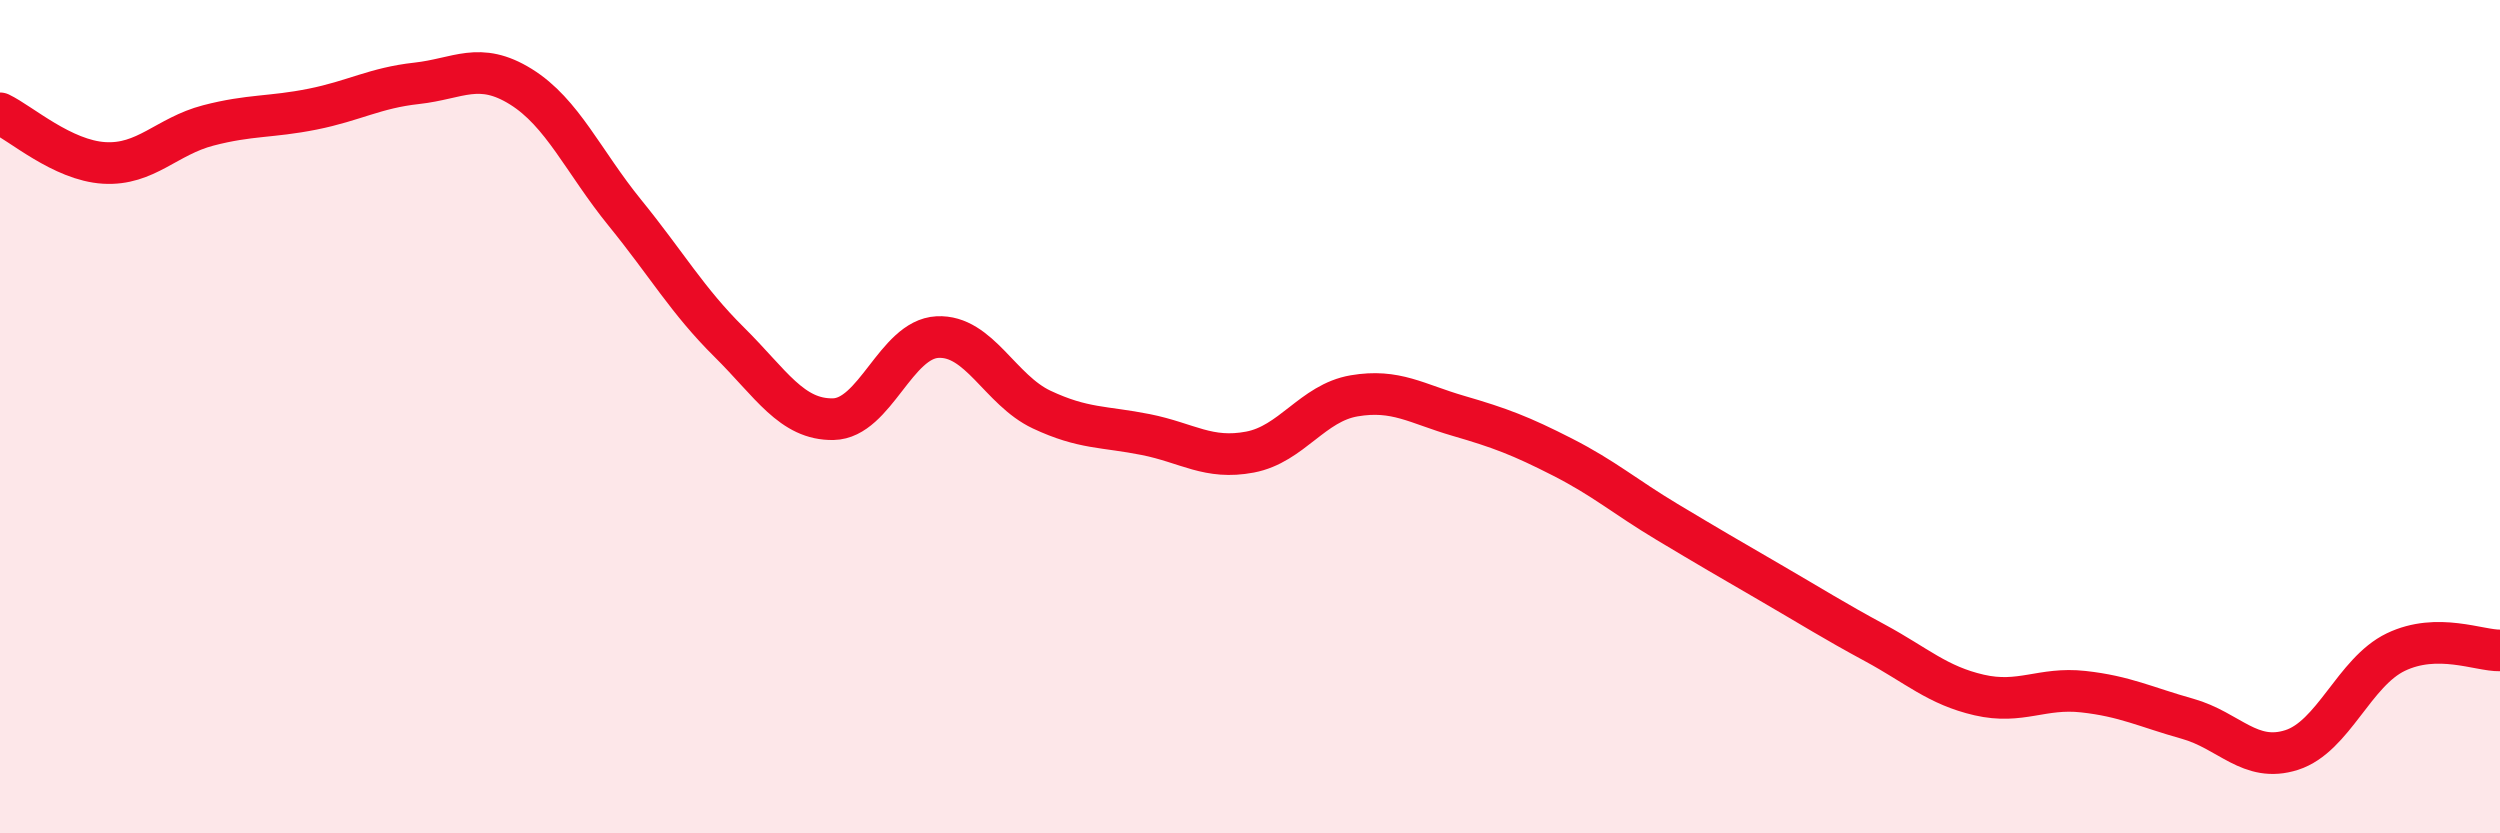 
    <svg width="60" height="20" viewBox="0 0 60 20" xmlns="http://www.w3.org/2000/svg">
      <path
        d="M 0,2.72 C 0.5,2.96 1.5,3.85 2.5,3.91 C 3.5,3.97 4,3.27 5,3.01 C 6,2.75 6.5,2.82 7.5,2.62 C 8.5,2.42 9,2.11 10,2 C 11,1.89 11.5,1.46 12.5,2.08 C 13.5,2.7 14,3.88 15,5.11 C 16,6.34 16.5,7.22 17.5,8.21 C 18.5,9.2 19,10.08 20,10.06 C 21,10.04 21.5,8.14 22.5,8.09 C 23.5,8.04 24,9.36 25,9.83 C 26,10.3 26.5,10.23 27.5,10.43 C 28.5,10.63 29,11.04 30,10.85 C 31,10.66 31.5,9.67 32.5,9.5 C 33.5,9.33 34,9.69 35,9.98 C 36,10.27 36.5,10.46 37.5,10.97 C 38.5,11.48 39,11.92 40,12.52 C 41,13.12 41.5,13.41 42.5,13.99 C 43.5,14.57 44,14.89 45,15.43 C 46,15.97 46.5,16.45 47.5,16.68 C 48.5,16.91 49,16.49 50,16.6 C 51,16.71 51.5,16.97 52.5,17.25 C 53.5,17.53 54,18.32 55,18 C 56,17.68 56.5,16.13 57.5,15.65 C 58.5,15.17 59.5,15.62 60,15.61L60 20L0 20Z"
        fill="#EB0A25"
        opacity="0.1"
        stroke-linecap="round"
        stroke-linejoin="round"
      />
      <path
        d="M 0,2.72 C 0.5,2.96 1.5,3.85 2.5,3.91 C 3.5,3.97 4,3.27 5,3.01 C 6,2.75 6.5,2.82 7.5,2.62 C 8.5,2.42 9,2.11 10,2 C 11,1.89 11.5,1.46 12.5,2.08 C 13.5,2.7 14,3.88 15,5.11 C 16,6.34 16.5,7.22 17.5,8.21 C 18.5,9.2 19,10.08 20,10.06 C 21,10.04 21.5,8.14 22.5,8.09 C 23.5,8.04 24,9.36 25,9.83 C 26,10.3 26.5,10.23 27.5,10.43 C 28.5,10.63 29,11.04 30,10.85 C 31,10.66 31.5,9.67 32.5,9.5 C 33.5,9.33 34,9.69 35,9.98 C 36,10.27 36.5,10.46 37.5,10.97 C 38.5,11.48 39,11.92 40,12.52 C 41,13.12 41.5,13.41 42.5,13.99 C 43.5,14.57 44,14.89 45,15.43 C 46,15.97 46.5,16.45 47.5,16.68 C 48.5,16.91 49,16.49 50,16.6 C 51,16.71 51.5,16.97 52.5,17.25 C 53.5,17.53 54,18.32 55,18 C 56,17.68 56.5,16.13 57.5,15.65 C 58.5,15.17 59.5,15.62 60,15.61"
        stroke="#EB0A25"
        stroke-width="1"
        fill="none"
        stroke-linecap="round"
        stroke-linejoin="round"
      />
    </svg>
  